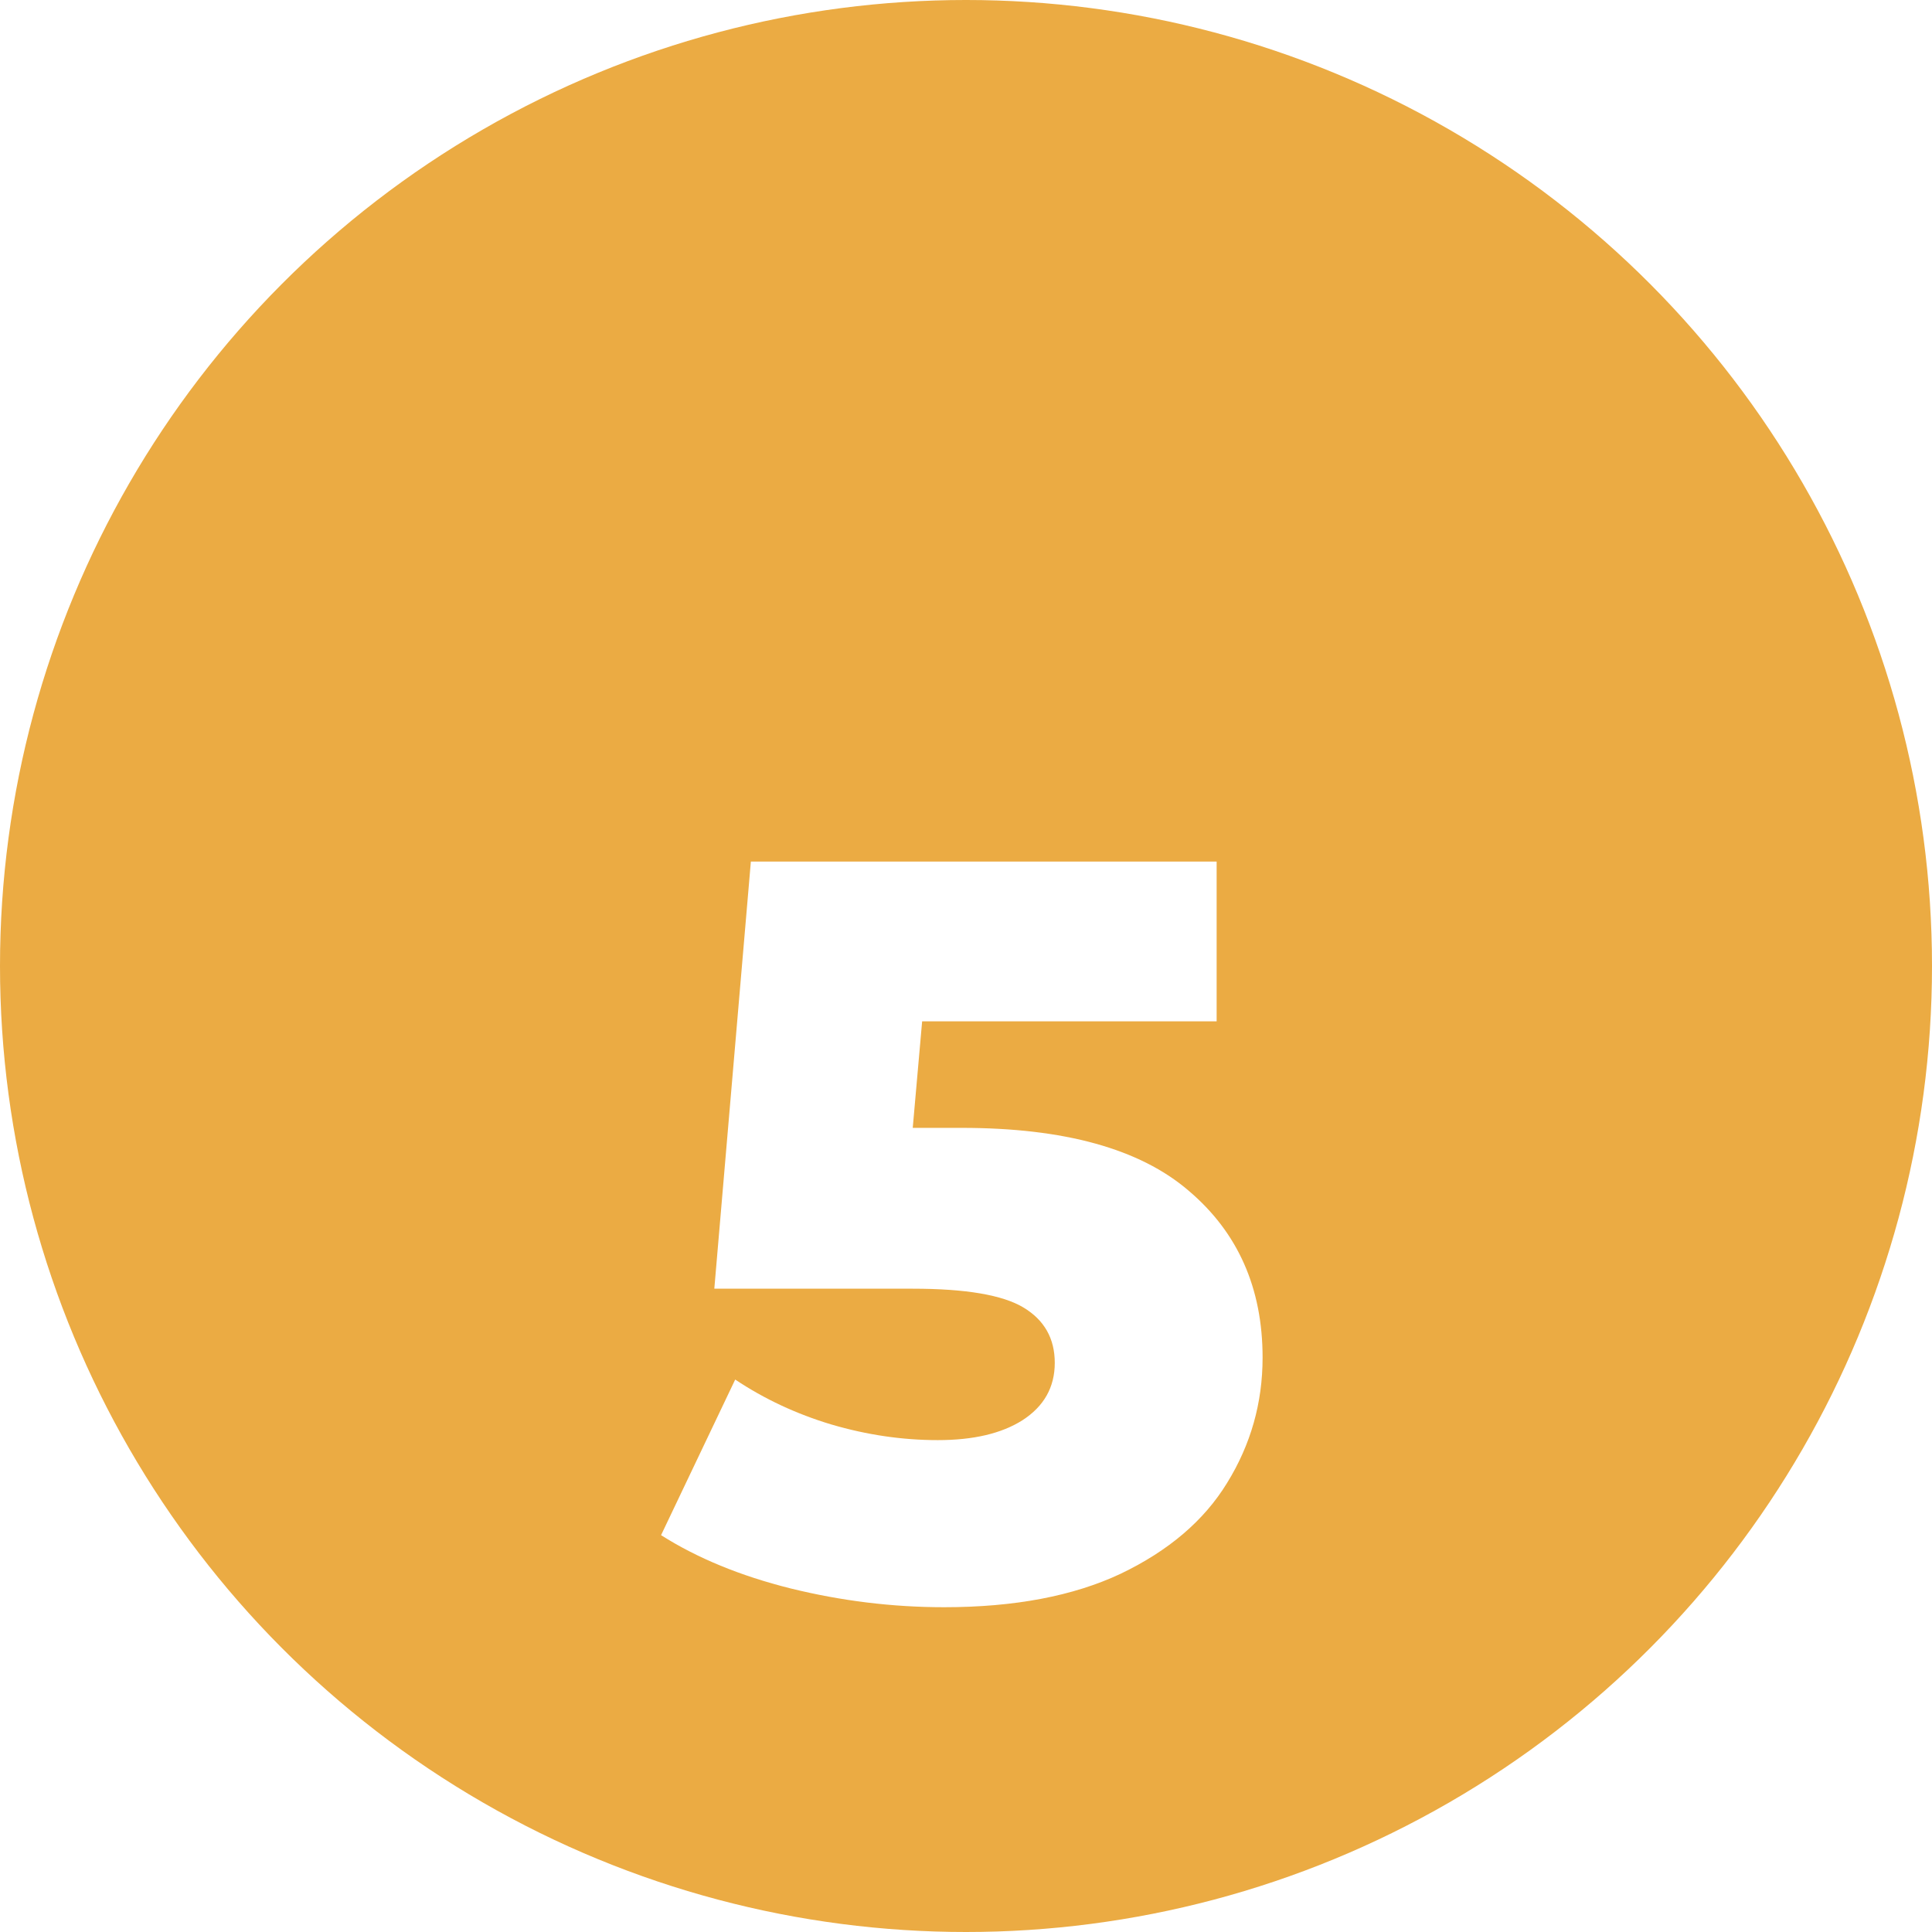 <?xml version="1.0" encoding="UTF-8"?> <svg xmlns="http://www.w3.org/2000/svg" width="74" height="74" viewBox="0 0 74 74" fill="none"><circle cx="37" cy="37" r="37" fill="#EBAB43"></circle><g filter="url(#filter0_d_2715_1035)"><path d="M36.84 33.2C40.76 33.2 43.653 34 45.52 35.6C47.413 37.2 48.36 39.333 48.36 42C48.36 43.733 47.907 45.333 47 46.8C46.12 48.24 44.76 49.4 42.92 50.28C41.107 51.133 38.853 51.56 36.16 51.56C34.187 51.56 32.227 51.32 30.28 50.84C28.36 50.36 26.707 49.68 25.32 48.8L28.16 42.84C29.28 43.587 30.507 44.16 31.84 44.56C33.2 44.96 34.56 45.16 35.92 45.16C37.28 45.16 38.36 44.907 39.16 44.4C39.987 43.867 40.4 43.133 40.4 42.2C40.4 41.267 40 40.56 39.2 40.08C38.4 39.6 36.987 39.36 34.96 39.36H27.36L28.76 23H46.6V29.12H35.32L34.96 33.2H36.84Z" fill="white"></path></g><defs><filter id="filter0_d_2715_1035" x="15.32" y="23" width="43.039" height="48.56" filterUnits="userSpaceOnUse" color-interpolation-filters="sRGB"><feFlood flood-opacity="0" result="BackgroundImageFix"></feFlood><feColorMatrix in="SourceAlpha" type="matrix" values="0 0 0 0 0 0 0 0 0 0 0 0 0 0 0 0 0 0 127 0" result="hardAlpha"></feColorMatrix><feOffset dy="10"></feOffset><feGaussianBlur stdDeviation="5"></feGaussianBlur><feComposite in2="hardAlpha" operator="out"></feComposite><feColorMatrix type="matrix" values="0 0 0 0 0 0 0 0 0 0 0 0 0 0 0 0 0 0 0.2 0"></feColorMatrix><feBlend mode="normal" in2="BackgroundImageFix" result="effect1_dropShadow_2715_1035"></feBlend><feBlend mode="normal" in="SourceGraphic" in2="effect1_dropShadow_2715_1035" result="shape"></feBlend></filter></defs></svg> 